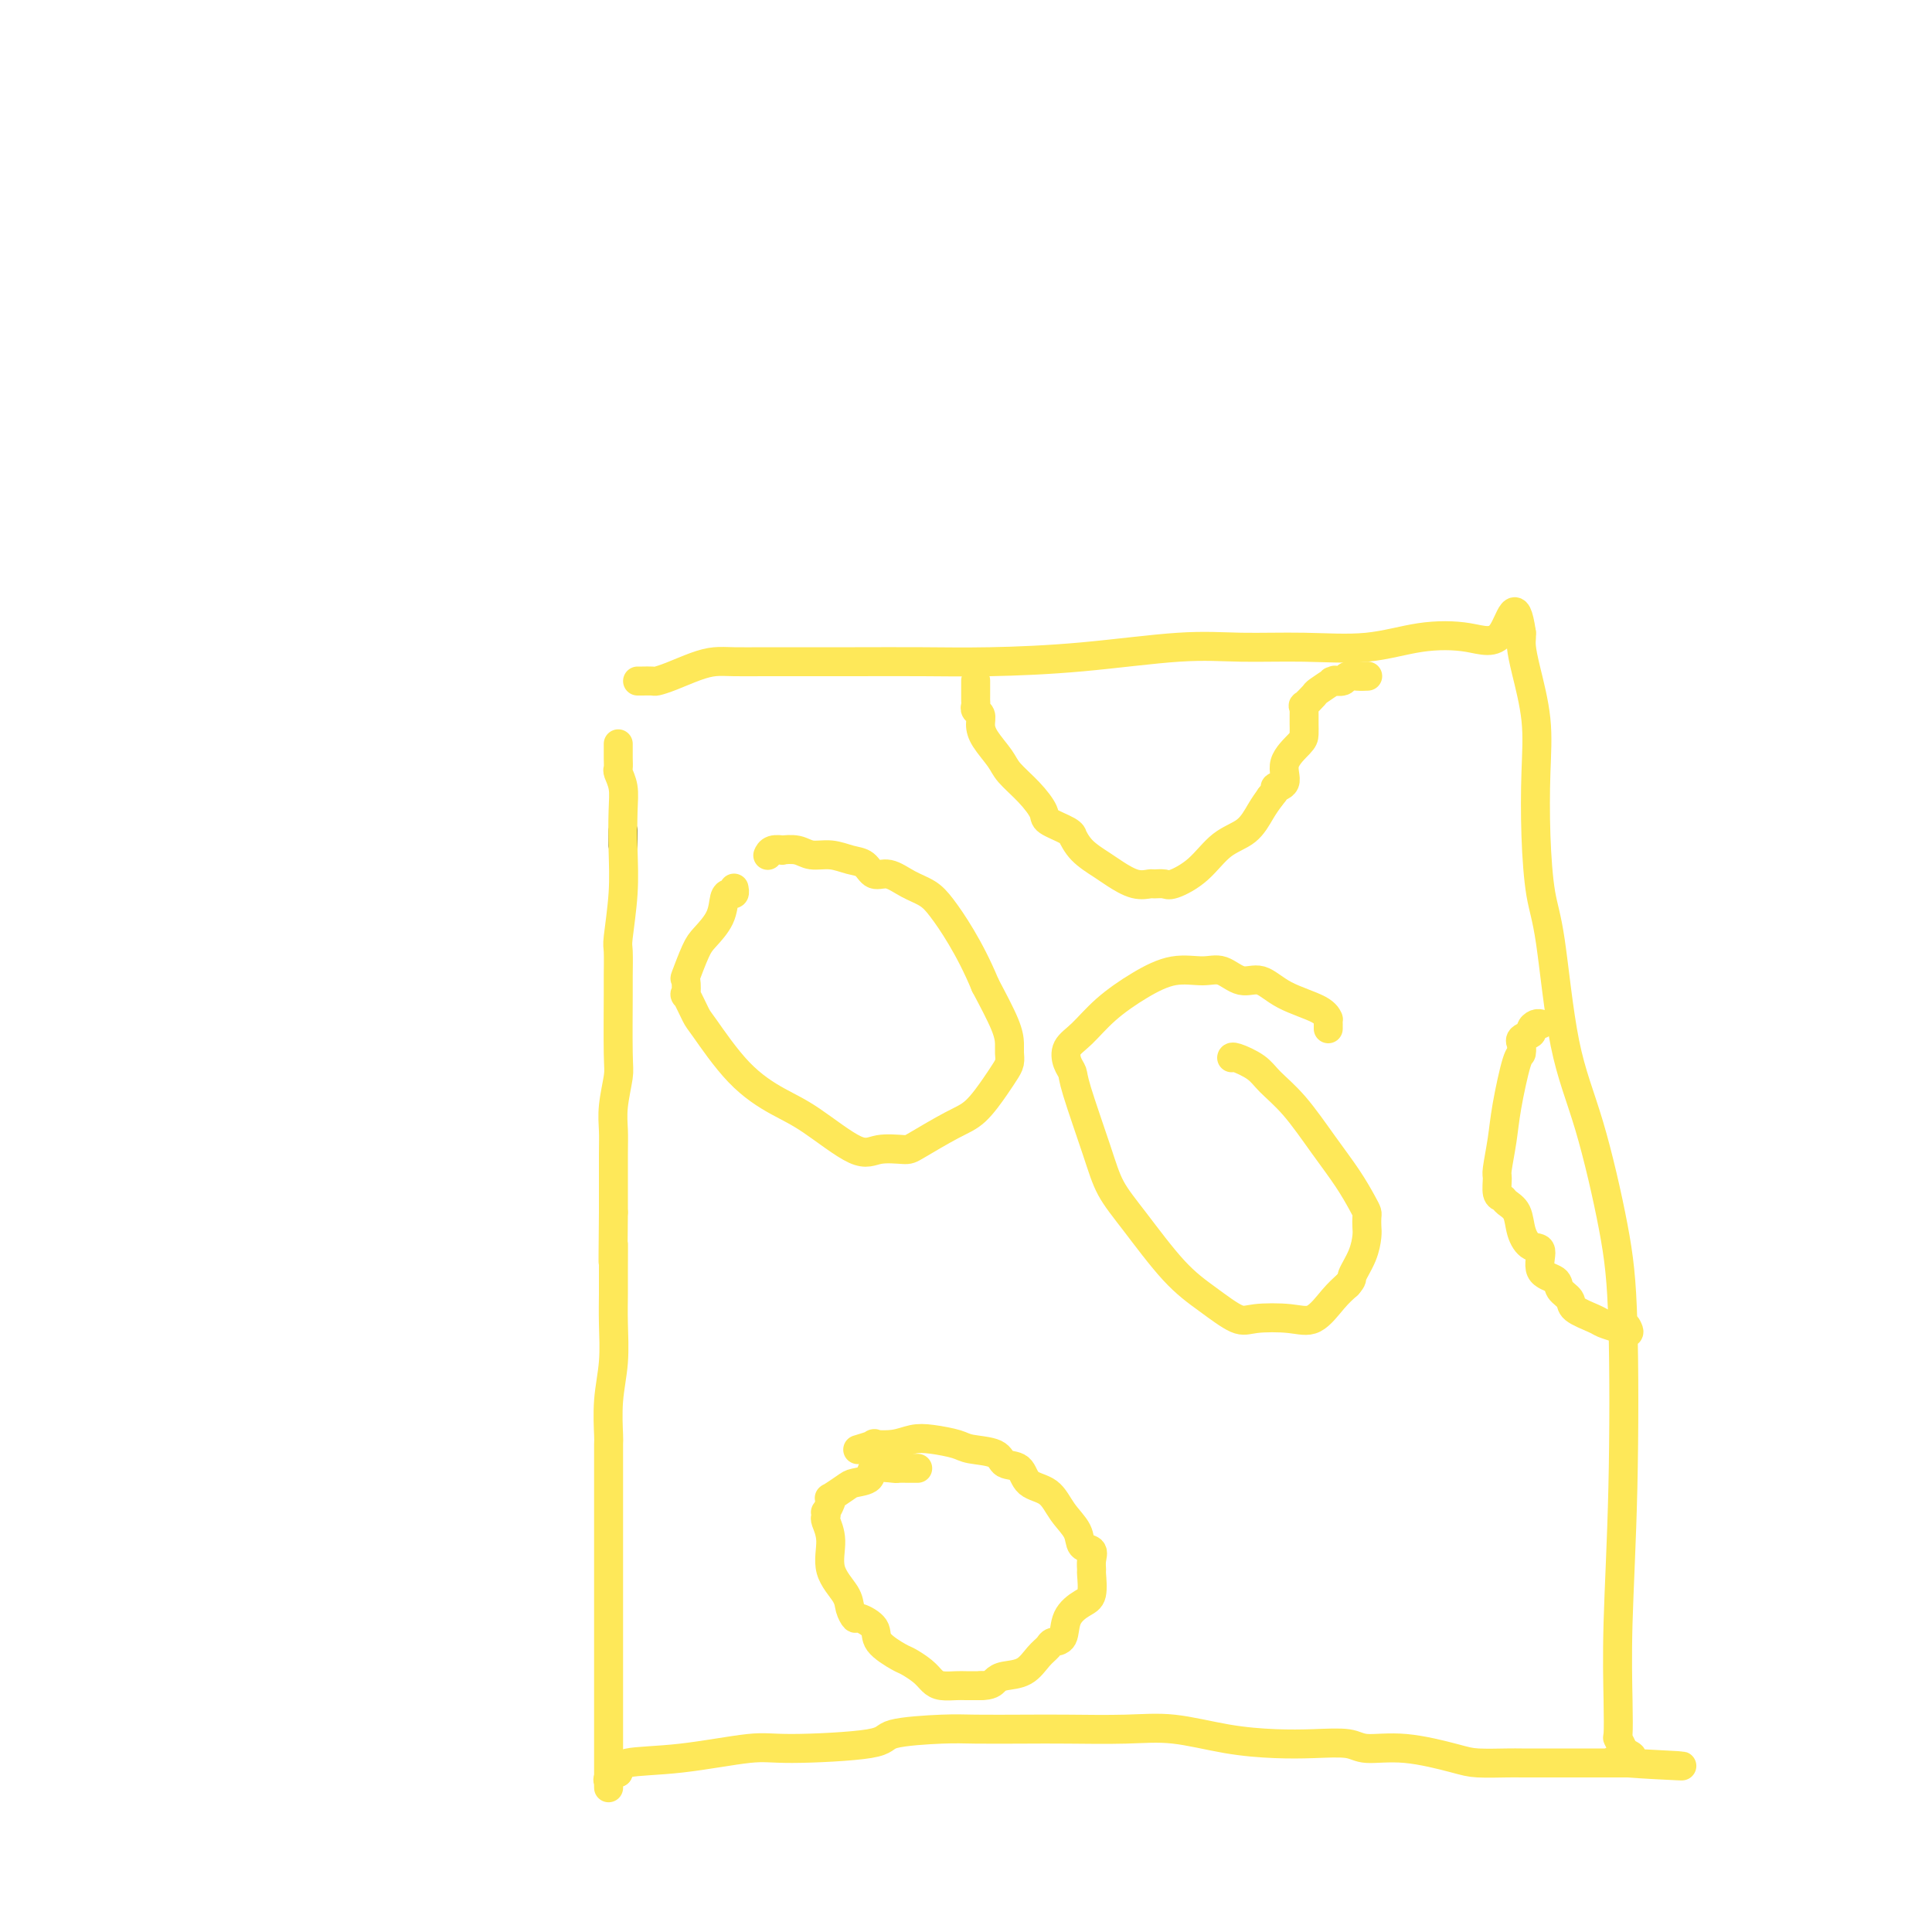 <svg viewBox='0 0 400 400' version='1.1' xmlns='http://www.w3.org/2000/svg' xmlns:xlink='http://www.w3.org/1999/xlink'><g fill='none' stroke='#000000' stroke-width='6' stroke-linecap='round' stroke-linejoin='round'><path d='M129,172c0.000,0.301 0.000,0.603 0,1c0.000,0.397 0.000,0.890 0,1c0.000,0.110 0.000,-0.163 0,0c-0.000,0.163 0.000,0.761 0,1c0.000,0.239 0.000,0.120 0,0'/></g>
<g fill='none' stroke='#FEE859' stroke-width='6' stroke-linecap='round' stroke-linejoin='round'><path d='M128,154c0.002,0.253 0.004,0.507 0,1c-0.004,0.493 -0.015,1.227 0,2c0.015,0.773 0.056,1.586 0,2c-0.056,0.414 -0.210,0.430 0,1c0.210,0.570 0.785,1.694 1,3c0.215,1.306 0.072,2.794 0,5c-0.072,2.206 -0.072,5.131 0,8c0.072,2.869 0.215,5.683 0,9c-0.215,3.317 -0.790,7.137 -1,9c-0.210,1.863 -0.055,1.770 0,3c0.055,1.230 0.011,3.784 0,5c-0.011,1.216 0.011,1.094 0,4c-0.011,2.906 -0.056,8.839 0,12c0.056,3.161 0.211,3.549 0,5c-0.211,1.451 -0.789,3.963 -1,6c-0.211,2.037 -0.057,3.597 0,5c0.057,1.403 0.015,2.647 0,5c-0.015,2.353 -0.004,5.815 0,8c0.004,2.185 0.002,3.092 0,4'/><path d='M127,251c-0.154,16.351 -0.040,8.727 0,7c0.040,-1.727 0.007,2.443 0,5c-0.007,2.557 0.012,3.502 0,5c-0.012,1.498 -0.056,3.550 0,6c0.056,2.450 0.211,5.299 0,8c-0.211,2.701 -0.789,5.253 -1,8c-0.211,2.747 -0.057,5.690 0,7c0.057,1.310 0.015,0.989 0,2c-0.015,1.011 -0.004,3.354 0,5c0.004,1.646 0.001,2.593 0,4c-0.001,1.407 -0.000,3.273 0,5c0.000,1.727 0.000,3.314 0,6c-0.000,2.686 -0.000,6.469 0,9c0.000,2.531 0.000,3.808 0,5c-0.000,1.192 -0.000,2.300 0,4c0.000,1.700 0.000,3.993 0,6c-0.000,2.007 -0.000,3.729 0,7c0.000,3.271 0.000,8.093 0,11c-0.000,2.907 -0.000,3.899 0,5c0.000,1.101 0.000,2.310 0,3c-0.000,0.690 -0.002,0.861 0,1c0.002,0.139 0.006,0.244 0,0c-0.006,-0.244 -0.022,-0.839 0,-1c0.022,-0.161 0.083,0.110 0,0c-0.083,-0.110 -0.309,-0.603 0,-1c0.309,-0.397 1.155,-0.699 2,-1'/><path d='M128,367c0.301,-0.735 0.054,-1.572 2,-2c1.946,-0.428 6.086,-0.447 11,-1c4.914,-0.553 10.604,-1.640 14,-2c3.396,-0.360 4.500,0.009 9,0c4.500,-0.009 12.396,-0.395 16,-1c3.604,-0.605 2.915,-1.430 5,-2c2.085,-0.570 6.942,-0.884 10,-1c3.058,-0.116 4.315,-0.033 7,0c2.685,0.033 6.798,0.015 10,0c3.202,-0.015 5.495,-0.029 9,0c3.505,0.029 8.223,0.099 12,0c3.777,-0.099 6.612,-0.367 10,0c3.388,0.367 7.330,1.371 11,2c3.670,0.629 7.067,0.885 10,1c2.933,0.115 5.401,0.090 8,0c2.599,-0.090 5.329,-0.245 7,0c1.671,0.245 2.282,0.889 4,1c1.718,0.111 4.541,-0.310 8,0c3.459,0.310 7.552,1.351 10,2c2.448,0.649 3.252,0.906 5,1c1.748,0.094 4.441,0.025 6,0c1.559,-0.025 1.983,-0.007 3,0c1.017,0.007 2.627,0.002 4,0c1.373,-0.002 2.510,-0.000 4,0c1.490,0.000 3.334,0.000 4,0c0.666,-0.000 0.153,-0.000 1,0c0.847,0.000 3.053,0.000 4,0c0.947,-0.000 0.635,-0.000 1,0c0.365,0.000 1.406,0.000 2,0c0.594,-0.000 0.741,-0.000 1,0c0.259,0.000 0.629,0.000 1,0'/><path d='M337,365c21.972,1.132 5.903,0.463 0,0c-5.903,-0.463 -1.638,-0.720 0,-1c1.638,-0.280 0.649,-0.582 0,-1c-0.649,-0.418 -0.958,-0.951 -1,-1c-0.042,-0.049 0.184,0.385 0,0c-0.184,-0.385 -0.778,-1.589 -1,-2c-0.222,-0.411 -0.073,-0.029 0,-1c0.073,-0.971 0.068,-3.296 0,-7c-0.068,-3.704 -0.201,-8.785 0,-16c0.201,-7.215 0.735,-16.562 1,-28c0.265,-11.438 0.261,-24.967 0,-34c-0.261,-9.033 -0.780,-13.568 -2,-20c-1.220,-6.432 -3.139,-14.759 -5,-21c-1.861,-6.241 -3.662,-10.395 -5,-17c-1.338,-6.605 -2.213,-15.662 -3,-21c-0.787,-5.338 -1.485,-6.959 -2,-10c-0.515,-3.041 -0.846,-7.504 -1,-12c-0.154,-4.496 -0.132,-9.025 0,-13c0.132,-3.975 0.375,-7.394 0,-11c-0.375,-3.606 -1.369,-7.397 -2,-10c-0.631,-2.603 -0.901,-4.017 -1,-5c-0.099,-0.983 -0.027,-1.534 0,-2c0.027,-0.466 0.008,-0.847 0,-1c-0.008,-0.153 -0.004,-0.076 0,0'/><path d='M315,131c-1.226,-8.423 -2.293,-2.481 -4,0c-1.707,2.481 -4.056,1.503 -7,1c-2.944,-0.503 -6.485,-0.529 -10,0c-3.515,0.529 -7.004,1.612 -11,2c-3.996,0.388 -8.500,0.079 -13,0c-4.500,-0.079 -8.998,0.070 -13,0c-4.002,-0.070 -7.510,-0.358 -13,0c-5.490,0.358 -12.963,1.364 -20,2c-7.037,0.636 -13.636,0.902 -19,1c-5.364,0.098 -9.491,0.026 -14,0c-4.509,-0.026 -9.399,-0.008 -14,0c-4.601,0.008 -8.914,0.004 -12,0c-3.086,-0.004 -4.944,-0.009 -7,0c-2.056,0.009 -4.309,0.030 -6,0c-1.691,-0.030 -2.819,-0.113 -4,0c-1.181,0.113 -2.414,0.423 -4,1c-1.586,0.577 -3.525,1.423 -5,2c-1.475,0.577 -2.486,0.887 -3,1c-0.514,0.113 -0.529,0.030 -1,0c-0.471,-0.030 -1.396,-0.008 -2,0c-0.604,0.008 -0.887,0.002 -1,0c-0.113,-0.002 -0.057,-0.001 0,0'/><path d='M202,141c-0.000,-0.089 -0.000,-0.179 0,0c0.000,0.179 0.000,0.625 0,1c-0.000,0.375 -0.001,0.678 0,1c0.001,0.322 0.004,0.663 0,1c-0.004,0.337 -0.015,0.670 0,1c0.015,0.330 0.058,0.657 0,1c-0.058,0.343 -0.216,0.704 0,1c0.216,0.296 0.804,0.529 1,1c0.196,0.471 -0.002,1.181 0,2c0.002,0.819 0.204,1.746 1,3c0.796,1.254 2.185,2.836 3,4c0.815,1.164 1.055,1.912 2,3c0.945,1.088 2.593,2.516 4,4c1.407,1.484 2.572,3.022 3,4c0.428,0.978 0.119,1.395 1,2c0.881,0.605 2.953,1.398 4,2c1.047,0.602 1.069,1.014 1,1c-0.069,-0.014 -0.231,-0.455 0,0c0.231,0.455 0.853,1.807 2,3c1.147,1.193 2.817,2.229 4,3c1.183,0.771 1.879,1.278 3,2c1.121,0.722 2.668,1.659 4,2c1.332,0.341 2.449,0.084 3,0c0.551,-0.084 0.537,0.003 1,0c0.463,-0.003 1.405,-0.096 2,0c0.595,0.096 0.845,0.381 2,0c1.155,-0.381 3.216,-1.428 5,-3c1.784,-1.572 3.293,-3.669 5,-5c1.707,-1.331 3.613,-1.897 5,-3c1.387,-1.103 2.253,-2.744 3,-4c0.747,-1.256 1.373,-2.128 2,-3'/><path d='M263,165c2.414,-2.762 0.948,-2.167 1,-2c0.052,0.167 1.622,-0.092 2,-1c0.378,-0.908 -0.435,-2.463 0,-4c0.435,-1.537 2.116,-3.056 3,-4c0.884,-0.944 0.969,-1.313 1,-2c0.031,-0.687 0.008,-1.691 0,-2c-0.008,-0.309 -0.002,0.076 0,0c0.002,-0.076 0.001,-0.613 0,-1c-0.001,-0.387 -0.002,-0.624 0,-1c0.002,-0.376 0.008,-0.893 0,-1c-0.008,-0.107 -0.030,0.194 0,0c0.030,-0.194 0.110,-0.883 0,-1c-0.110,-0.117 -0.411,0.337 0,0c0.411,-0.337 1.534,-1.464 2,-2c0.466,-0.536 0.275,-0.482 1,-1c0.725,-0.518 2.364,-1.607 3,-2c0.636,-0.393 0.267,-0.091 0,0c-0.267,0.091 -0.432,-0.028 0,0c0.432,0.028 1.461,0.204 2,0c0.539,-0.204 0.588,-0.787 1,-1c0.412,-0.213 1.188,-0.057 2,0c0.812,0.057 1.661,0.016 2,0c0.339,-0.016 0.170,-0.008 0,0'/><path d='M319,212c-0.021,-0.006 -0.042,-0.013 0,0c0.042,0.013 0.147,0.044 0,0c-0.147,-0.044 -0.547,-0.165 -1,0c-0.453,0.165 -0.959,0.617 -1,1c-0.041,0.383 0.382,0.699 0,1c-0.382,0.301 -1.568,0.588 -2,1c-0.432,0.412 -0.108,0.948 0,1c0.108,0.052 0.002,-0.379 0,0c-0.002,0.379 0.101,1.569 0,2c-0.101,0.431 -0.405,0.102 -1,2c-0.595,1.898 -1.481,6.022 -2,9c-0.519,2.978 -0.672,4.811 -1,7c-0.328,2.189 -0.832,4.733 -1,6c-0.168,1.267 0.000,1.258 0,2c-0.000,0.742 -0.170,2.235 0,3c0.170,0.765 0.678,0.801 1,1c0.322,0.199 0.459,0.561 1,1c0.541,0.439 1.487,0.954 2,2c0.513,1.046 0.593,2.622 1,4c0.407,1.378 1.140,2.557 2,3c0.860,0.443 1.846,0.149 2,1c0.154,0.851 -0.523,2.847 0,4c0.523,1.153 2.245,1.465 3,2c0.755,0.535 0.544,1.295 1,2c0.456,0.705 1.581,1.355 2,2c0.419,0.645 0.133,1.286 1,2c0.867,0.714 2.887,1.500 4,2c1.113,0.500 1.318,0.714 2,1c0.682,0.286 1.841,0.643 3,1'/><path d='M335,275c2.933,1.867 2.267,0.533 2,0c-0.267,-0.533 -0.133,-0.267 0,0'/><path d='M275,213c-0.001,-0.456 -0.002,-0.912 0,-1c0.002,-0.088 0.006,0.193 0,0c-0.006,-0.193 -0.024,-0.858 0,-1c0.024,-0.142 0.089,0.241 0,0c-0.089,-0.241 -0.334,-1.106 -2,-2c-1.666,-0.894 -4.754,-1.819 -7,-3c-2.246,-1.181 -3.648,-2.620 -5,-3c-1.352,-0.380 -2.652,0.298 -4,0c-1.348,-0.298 -2.744,-1.572 -4,-2c-1.256,-0.428 -2.373,-0.011 -4,0c-1.627,0.011 -3.764,-0.384 -6,0c-2.236,0.384 -4.572,1.549 -7,3c-2.428,1.451 -4.948,3.190 -7,5c-2.052,1.810 -3.635,3.691 -5,5c-1.365,1.309 -2.510,2.046 -3,3c-0.490,0.954 -0.323,2.126 0,3c0.323,0.874 0.803,1.449 1,2c0.197,0.551 0.112,1.077 1,4c0.888,2.923 2.749,8.244 4,12c1.251,3.756 1.893,5.946 3,8c1.107,2.054 2.680,3.973 5,7c2.320,3.027 5.386,7.164 8,10c2.614,2.836 4.775,4.371 7,6c2.225,1.629 4.514,3.352 6,4c1.486,0.648 2.169,0.221 4,0c1.831,-0.221 4.810,-0.234 7,0c2.190,0.234 3.590,0.717 5,0c1.410,-0.717 2.832,-2.633 4,-4c1.168,-1.367 2.084,-2.183 3,-3'/><path d='M279,266c1.204,-1.352 0.715,-1.231 1,-2c0.285,-0.769 1.345,-2.429 2,-4c0.655,-1.571 0.906,-3.052 1,-4c0.094,-0.948 0.032,-1.364 0,-2c-0.032,-0.636 -0.033,-1.493 0,-2c0.033,-0.507 0.100,-0.666 0,-1c-0.100,-0.334 -0.365,-0.845 -1,-2c-0.635,-1.155 -1.638,-2.956 -3,-5c-1.362,-2.044 -3.083,-4.331 -5,-7c-1.917,-2.669 -4.030,-5.720 -6,-8c-1.970,-2.280 -3.796,-3.788 -5,-5c-1.204,-1.212 -1.787,-2.129 -3,-3c-1.213,-0.871 -3.057,-1.696 -4,-2c-0.943,-0.304 -0.984,-0.087 -1,0c-0.016,0.087 -0.008,0.043 0,0'/><path d='M152,184c-0.023,-0.115 -0.046,-0.229 0,0c0.046,0.229 0.160,0.803 0,1c-0.160,0.197 -0.595,0.017 -1,0c-0.405,-0.017 -0.782,0.130 -1,1c-0.218,0.870 -0.279,2.465 -1,4c-0.721,1.535 -2.102,3.012 -3,4c-0.898,0.988 -1.314,1.487 -2,3c-0.686,1.513 -1.641,4.041 -2,5c-0.359,0.959 -0.122,0.348 0,1c0.122,0.652 0.129,2.567 0,3c-0.129,0.433 -0.395,-0.618 0,0c0.395,0.618 1.451,2.903 2,4c0.549,1.097 0.590,1.006 2,3c1.410,1.994 4.188,6.071 7,9c2.812,2.929 5.657,4.708 8,6c2.343,1.292 4.185,2.097 7,4c2.815,1.903 6.605,4.903 9,6c2.395,1.097 3.396,0.291 5,0c1.604,-0.291 3.813,-0.066 5,0c1.187,0.066 1.354,-0.027 3,-1c1.646,-0.973 4.770,-2.827 7,-4c2.230,-1.173 3.564,-1.665 5,-3c1.436,-1.335 2.973,-3.512 4,-5c1.027,-1.488 1.542,-2.289 2,-3c0.458,-0.711 0.857,-1.334 1,-2c0.143,-0.666 0.028,-1.374 0,-2c-0.028,-0.626 0.031,-1.168 0,-2c-0.031,-0.832 -0.152,-1.952 -1,-4c-0.848,-2.048 -2.424,-5.024 -4,-8'/><path d='M204,204c-1.698,-4.109 -3.445,-7.382 -5,-10c-1.555,-2.618 -2.920,-4.580 -4,-6c-1.080,-1.420 -1.874,-2.296 -3,-3c-1.126,-0.704 -2.583,-1.235 -4,-2c-1.417,-0.765 -2.794,-1.764 -4,-2c-1.206,-0.236 -2.241,0.292 -3,0c-0.759,-0.292 -1.241,-1.402 -2,-2c-0.759,-0.598 -1.795,-0.682 -3,-1c-1.205,-0.318 -2.580,-0.870 -4,-1c-1.420,-0.130 -2.884,0.160 -4,0c-1.116,-0.160 -1.882,-0.771 -3,-1c-1.118,-0.229 -2.587,-0.075 -3,0c-0.413,0.075 0.229,0.073 0,0c-0.229,-0.073 -1.329,-0.215 -2,0c-0.671,0.215 -0.911,0.789 -1,1c-0.089,0.211 -0.025,0.060 0,0c0.025,-0.060 0.013,-0.030 0,0'/><path d='M190,304c-0.293,0.000 -0.586,0.001 -1,0c-0.414,-0.001 -0.949,-0.002 -1,0c-0.051,0.002 0.381,0.007 0,0c-0.381,-0.007 -1.576,-0.027 -2,0c-0.424,0.027 -0.076,0.100 -1,0c-0.924,-0.100 -3.120,-0.373 -4,0c-0.880,0.373 -0.442,1.392 -1,2c-0.558,0.608 -2.110,0.806 -3,1c-0.890,0.194 -1.118,0.386 -2,1c-0.882,0.614 -2.419,1.652 -3,2c-0.581,0.348 -0.208,0.006 0,0c0.208,-0.006 0.251,0.325 0,1c-0.251,0.675 -0.795,1.694 -1,2c-0.205,0.306 -0.072,-0.100 0,0c0.072,0.100 0.082,0.705 0,1c-0.082,0.295 -0.258,0.281 0,1c0.258,0.719 0.948,2.172 1,4c0.052,1.828 -0.535,4.029 0,6c0.535,1.971 2.193,3.710 3,5c0.807,1.290 0.762,2.130 1,3c0.238,0.870 0.757,1.771 1,2c0.243,0.229 0.210,-0.213 1,0c0.790,0.213 2.403,1.082 3,2c0.597,0.918 0.176,1.885 1,3c0.824,1.115 2.891,2.380 4,3c1.109,0.620 1.260,0.597 2,1c0.740,0.403 2.070,1.232 3,2c0.930,0.768 1.459,1.474 2,2c0.541,0.526 1.093,0.873 2,1c0.907,0.127 2.167,0.034 3,0c0.833,-0.034 1.238,-0.010 2,0c0.762,0.010 1.881,0.005 3,0'/><path d='M203,349c2.159,-0.016 2.557,-0.557 3,-1c0.443,-0.443 0.929,-0.788 2,-1c1.071,-0.212 2.725,-0.292 4,-1c1.275,-0.708 2.171,-2.044 3,-3c0.829,-0.956 1.590,-1.531 2,-2c0.410,-0.469 0.467,-0.833 1,-1c0.533,-0.167 1.540,-0.136 2,-1c0.460,-0.864 0.372,-2.622 1,-4c0.628,-1.378 1.972,-2.375 3,-3c1.028,-0.625 1.742,-0.879 2,-2c0.258,-1.121 0.062,-3.111 0,-4c-0.062,-0.889 0.010,-0.677 0,-1c-0.010,-0.323 -0.103,-1.180 0,-2c0.103,-0.820 0.402,-1.603 0,-2c-0.402,-0.397 -1.505,-0.409 -2,-1c-0.495,-0.591 -0.382,-1.763 -1,-3c-0.618,-1.237 -1.966,-2.540 -3,-4c-1.034,-1.460 -1.755,-3.077 -3,-4c-1.245,-0.923 -3.016,-1.150 -4,-2c-0.984,-0.850 -1.181,-2.322 -2,-3c-0.819,-0.678 -2.259,-0.564 -3,-1c-0.741,-0.436 -0.781,-1.424 -2,-2c-1.219,-0.576 -3.616,-0.739 -5,-1c-1.384,-0.261 -1.756,-0.620 -3,-1c-1.244,-0.380 -3.360,-0.782 -5,-1c-1.640,-0.218 -2.804,-0.251 -4,0c-1.196,0.251 -2.423,0.785 -4,1c-1.577,0.215 -3.505,0.109 -4,0c-0.495,-0.109 0.444,-0.222 0,0c-0.444,0.222 -2.270,0.778 -3,1c-0.730,0.222 -0.365,0.111 0,0'/></g>
</svg>